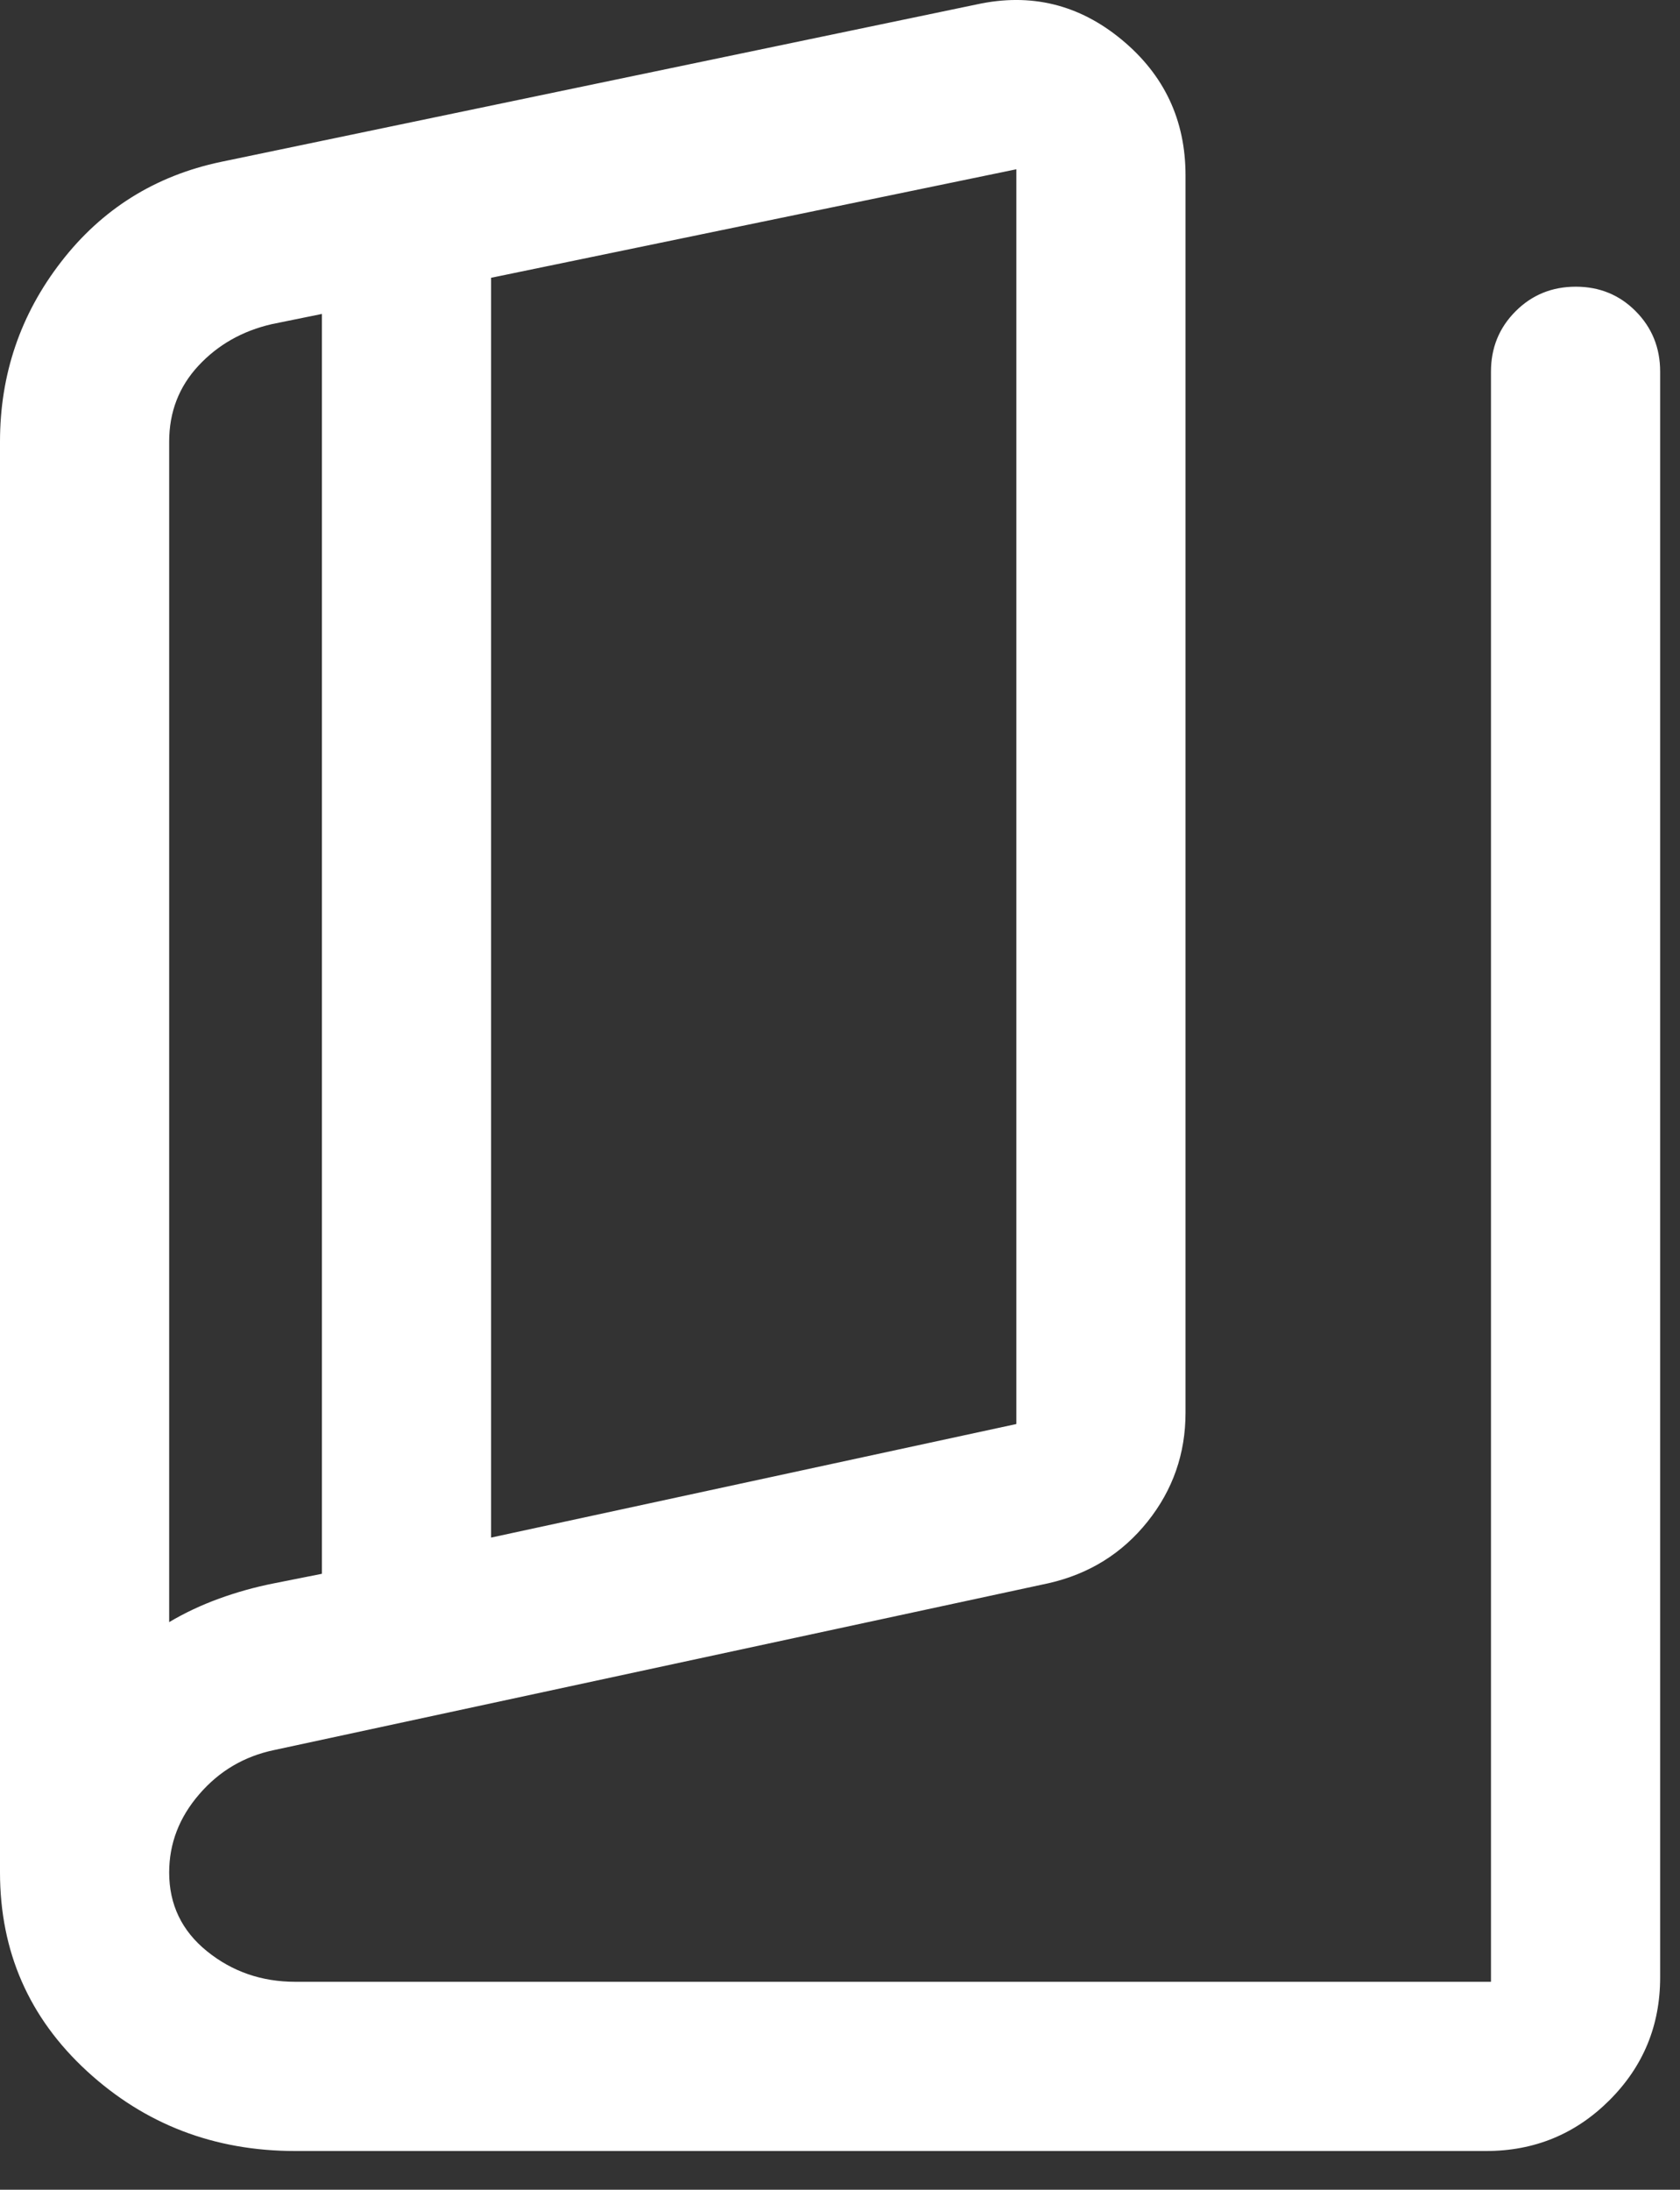 <svg width="33" height="43" viewBox="0 0 33 43" fill="none" xmlns="http://www.w3.org/2000/svg">
<rect x="0" y="0" width="33" height="43" fill="#333333" stroke="none"/>
<path d="M5.799 42.24C4.209 42.24 2.845 41.716 1.707 40.67C0.569 39.623 0 38.322 0 36.767V8.674C0 7.352 0.401 6.174 1.202 5.14C2.002 4.106 3.047 3.452 4.335 3.18L19.185 0.087C20.246 -0.145 21.195 0.086 22.032 0.778C22.869 1.47 23.287 2.358 23.287 3.444V27.744C23.287 28.546 23.038 29.259 22.541 29.881C22.044 30.503 21.398 30.906 20.602 31.089L5.386 34.366C4.796 34.489 4.305 34.779 3.913 35.235C3.519 35.691 3.323 36.203 3.323 36.771C3.323 37.401 3.571 37.917 4.066 38.317C4.561 38.717 5.139 38.917 5.8 38.917H29.287V7.297C29.287 6.83 29.448 6.435 29.77 6.113C30.091 5.791 30.486 5.63 30.953 5.63C31.419 5.63 31.812 5.791 32.131 6.113C32.45 6.435 32.61 6.83 32.61 7.297V38.833C32.61 39.778 32.277 40.582 31.612 41.245C30.947 41.908 30.14 42.24 29.192 42.24H5.799ZM9.646 30.194L19.964 27.964V3.324L9.646 5.455V30.194ZM6.323 30.905V6.165L5.34 6.365C4.762 6.498 4.281 6.77 3.898 7.182C3.515 7.594 3.323 8.091 3.323 8.674V31.854C3.63 31.672 3.956 31.519 4.302 31.393C4.648 31.267 5.008 31.166 5.383 31.092L6.323 30.905Z" fill="white"/>
</svg>
